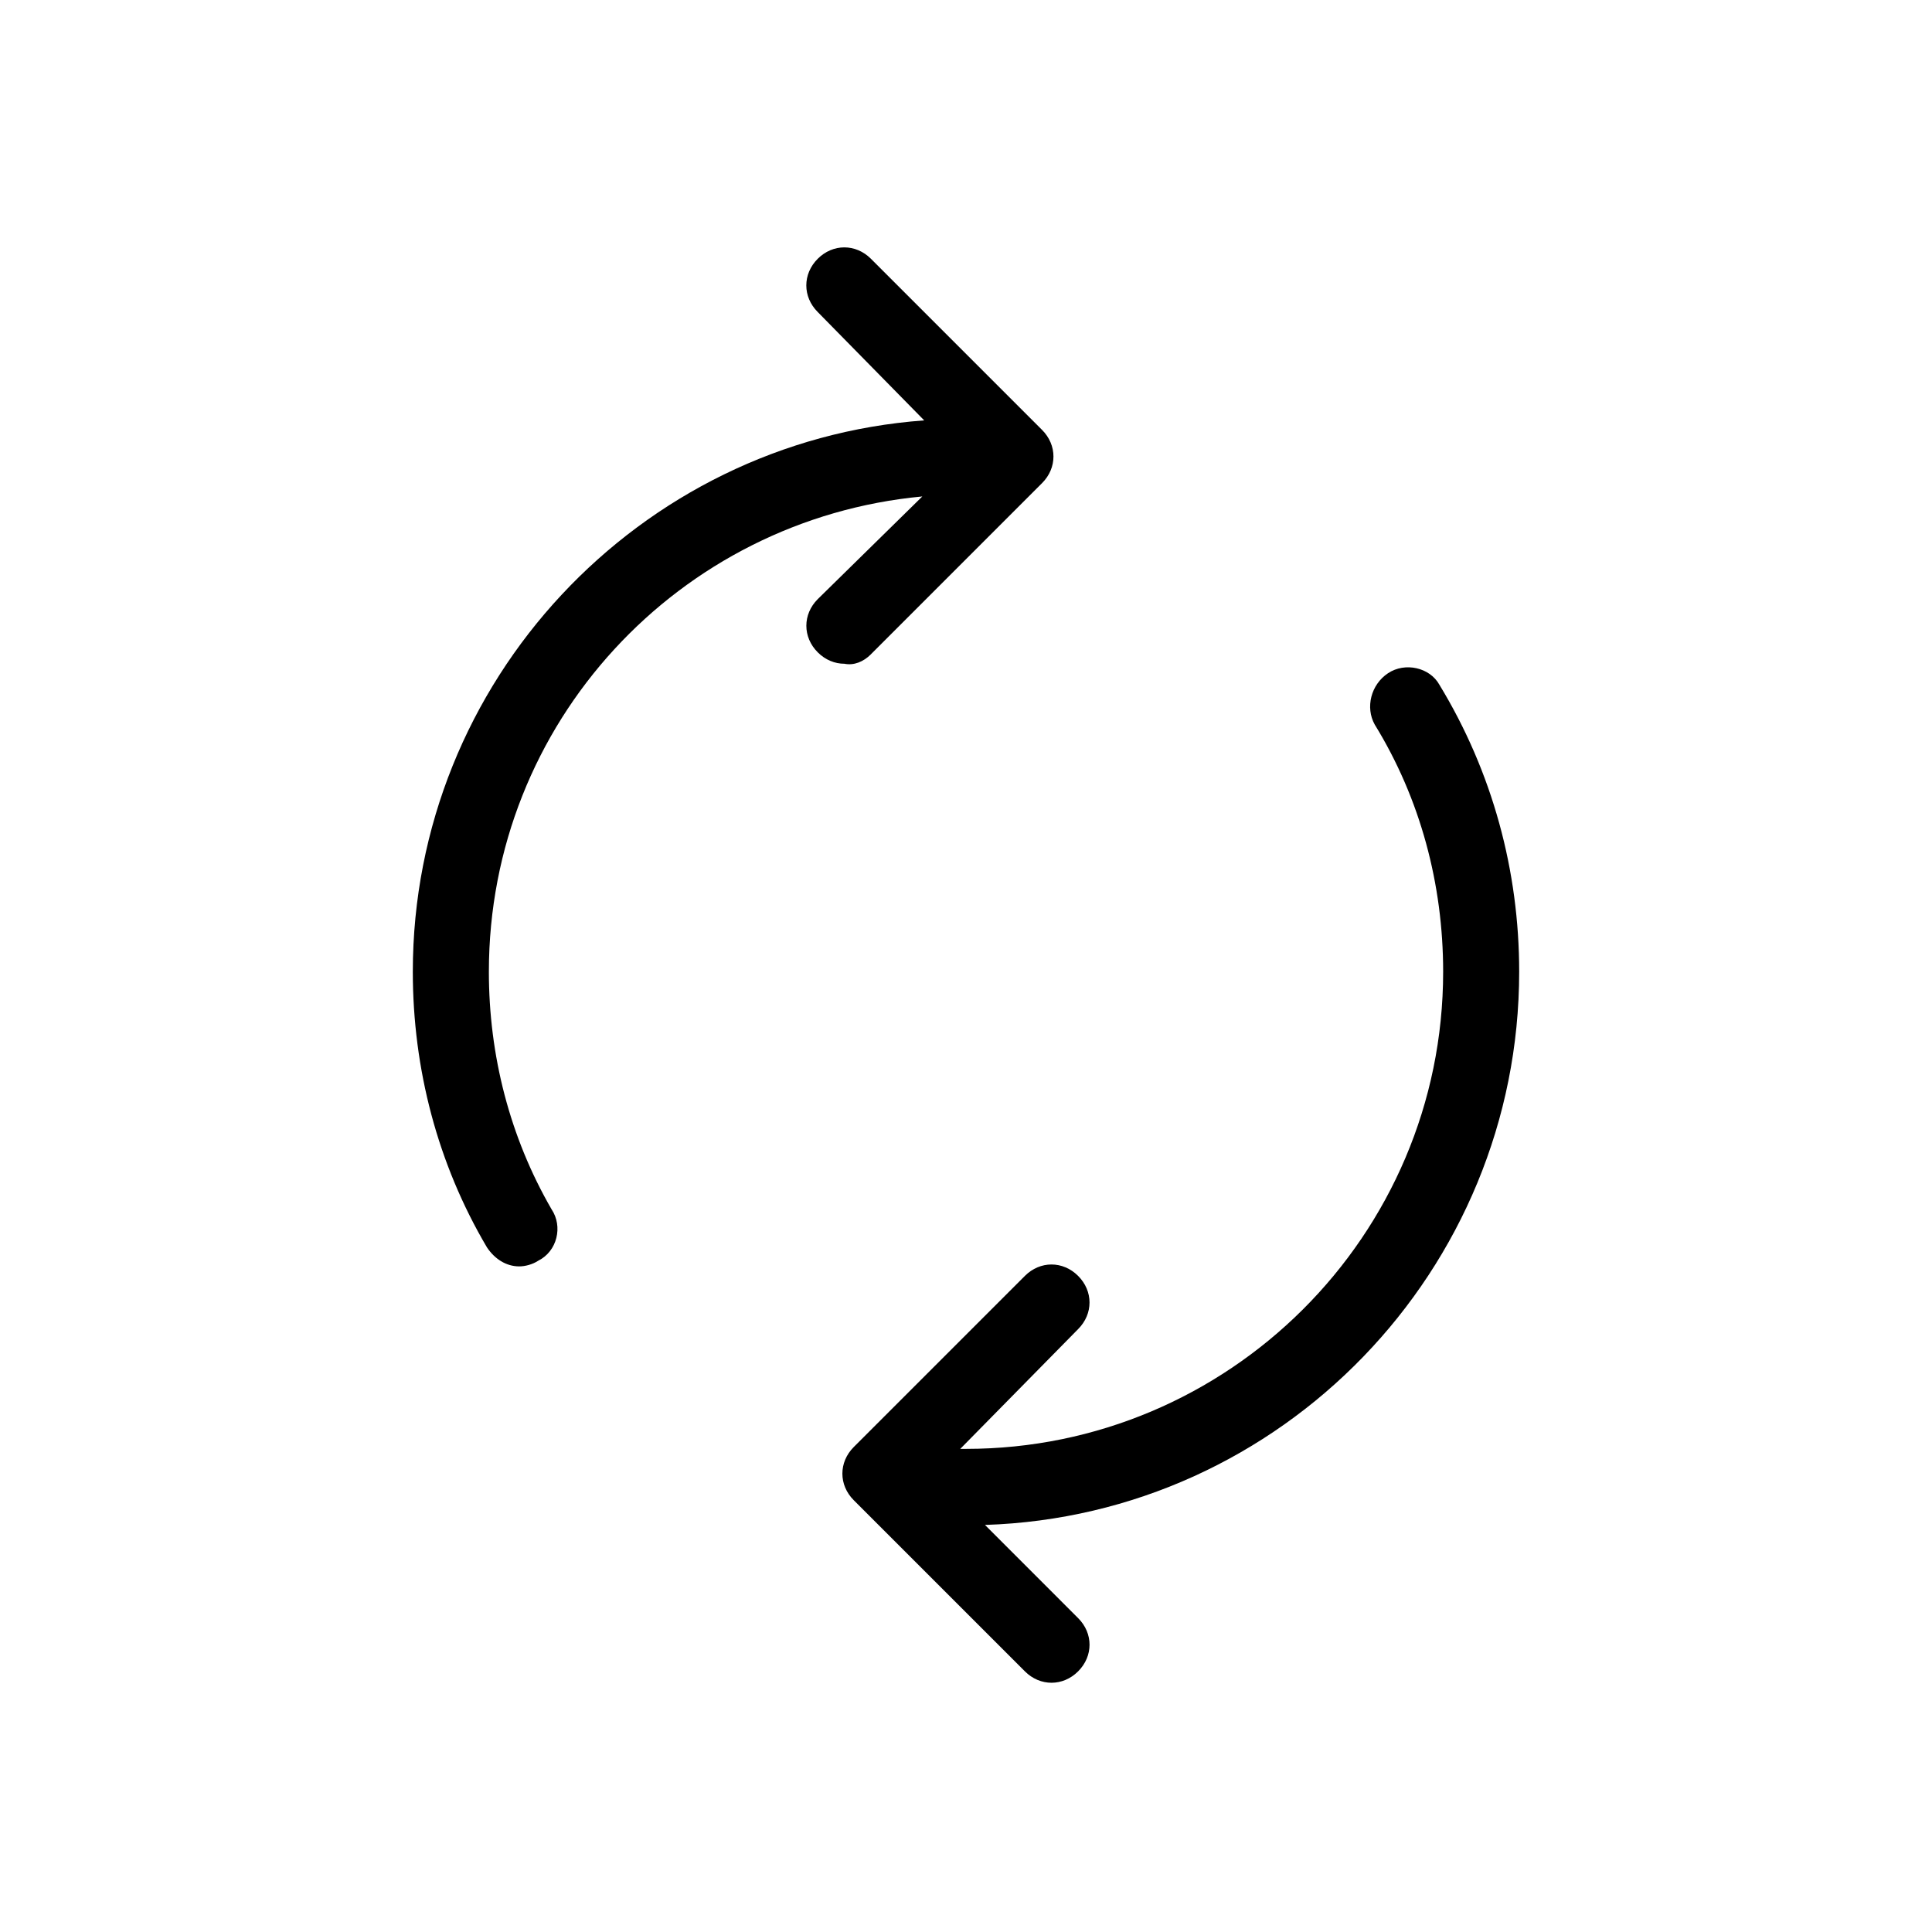 <?xml version="1.0" encoding="UTF-8"?>
<!-- Uploaded to: SVG Repo, www.svgrepo.com, Generator: SVG Repo Mixer Tools -->
<svg fill="#000000" width="800px" height="800px" version="1.1" viewBox="144 144 512 512" xmlns="http://www.w3.org/2000/svg">
 <g>
  <path d="m511.84 322.41c-4.535 3.023-6.047 9.07-3.527 13.602 12.09 19.648 18.137 42.32 18.137 65.496 0 70.031-56.93 126.46-126.46 126.46h-1.512l31.234-31.738c4.031-4.031 4.031-10.078 0-14.105-4.031-4.031-10.078-4.031-14.105 0l-45.344 45.344c-2.016 2.016-3.023 4.535-3.023 7.055s1.008 5.039 3.023 7.055l45.344 45.344c2.016 2.016 4.535 3.023 7.055 3.023s5.039-1.008 7.055-3.023c4.031-4.031 4.031-10.078 0-14.105l-24.688-24.695c78.598-2.519 141.57-67.508 141.57-146.61 0-26.703-7.055-52.898-21.16-76.074-2.516-4.535-9.066-6.047-13.602-3.027z"/>
  <path d="m374.81 317.38 45.344-45.344c2.016-2.016 3.023-4.535 3.023-7.055 0-2.519-1.008-5.039-3.023-7.055l-45.344-45.344c-4.031-4.031-10.078-4.031-14.105 0-4.031 4.031-4.031 10.078 0 14.105l28.215 28.719c-75.57 5.543-135.52 69.023-135.52 146.11 0 25.695 6.551 50.883 19.648 73.051 2.016 3.023 5.039 5.039 8.566 5.039 1.512 0 3.527-0.504 5.039-1.512 5.039-2.519 6.551-9.07 3.527-13.602-11.082-19.145-16.625-40.809-16.625-62.977 0-66 50.383-119.91 114.87-125.95l-27.711 27.207c-4.031 4.031-4.031 10.078 0 14.105 2.016 2.016 4.535 3.023 7.055 3.023 2.512 0.508 5.031-0.5 7.047-2.516z"/>
 </g>
</svg>